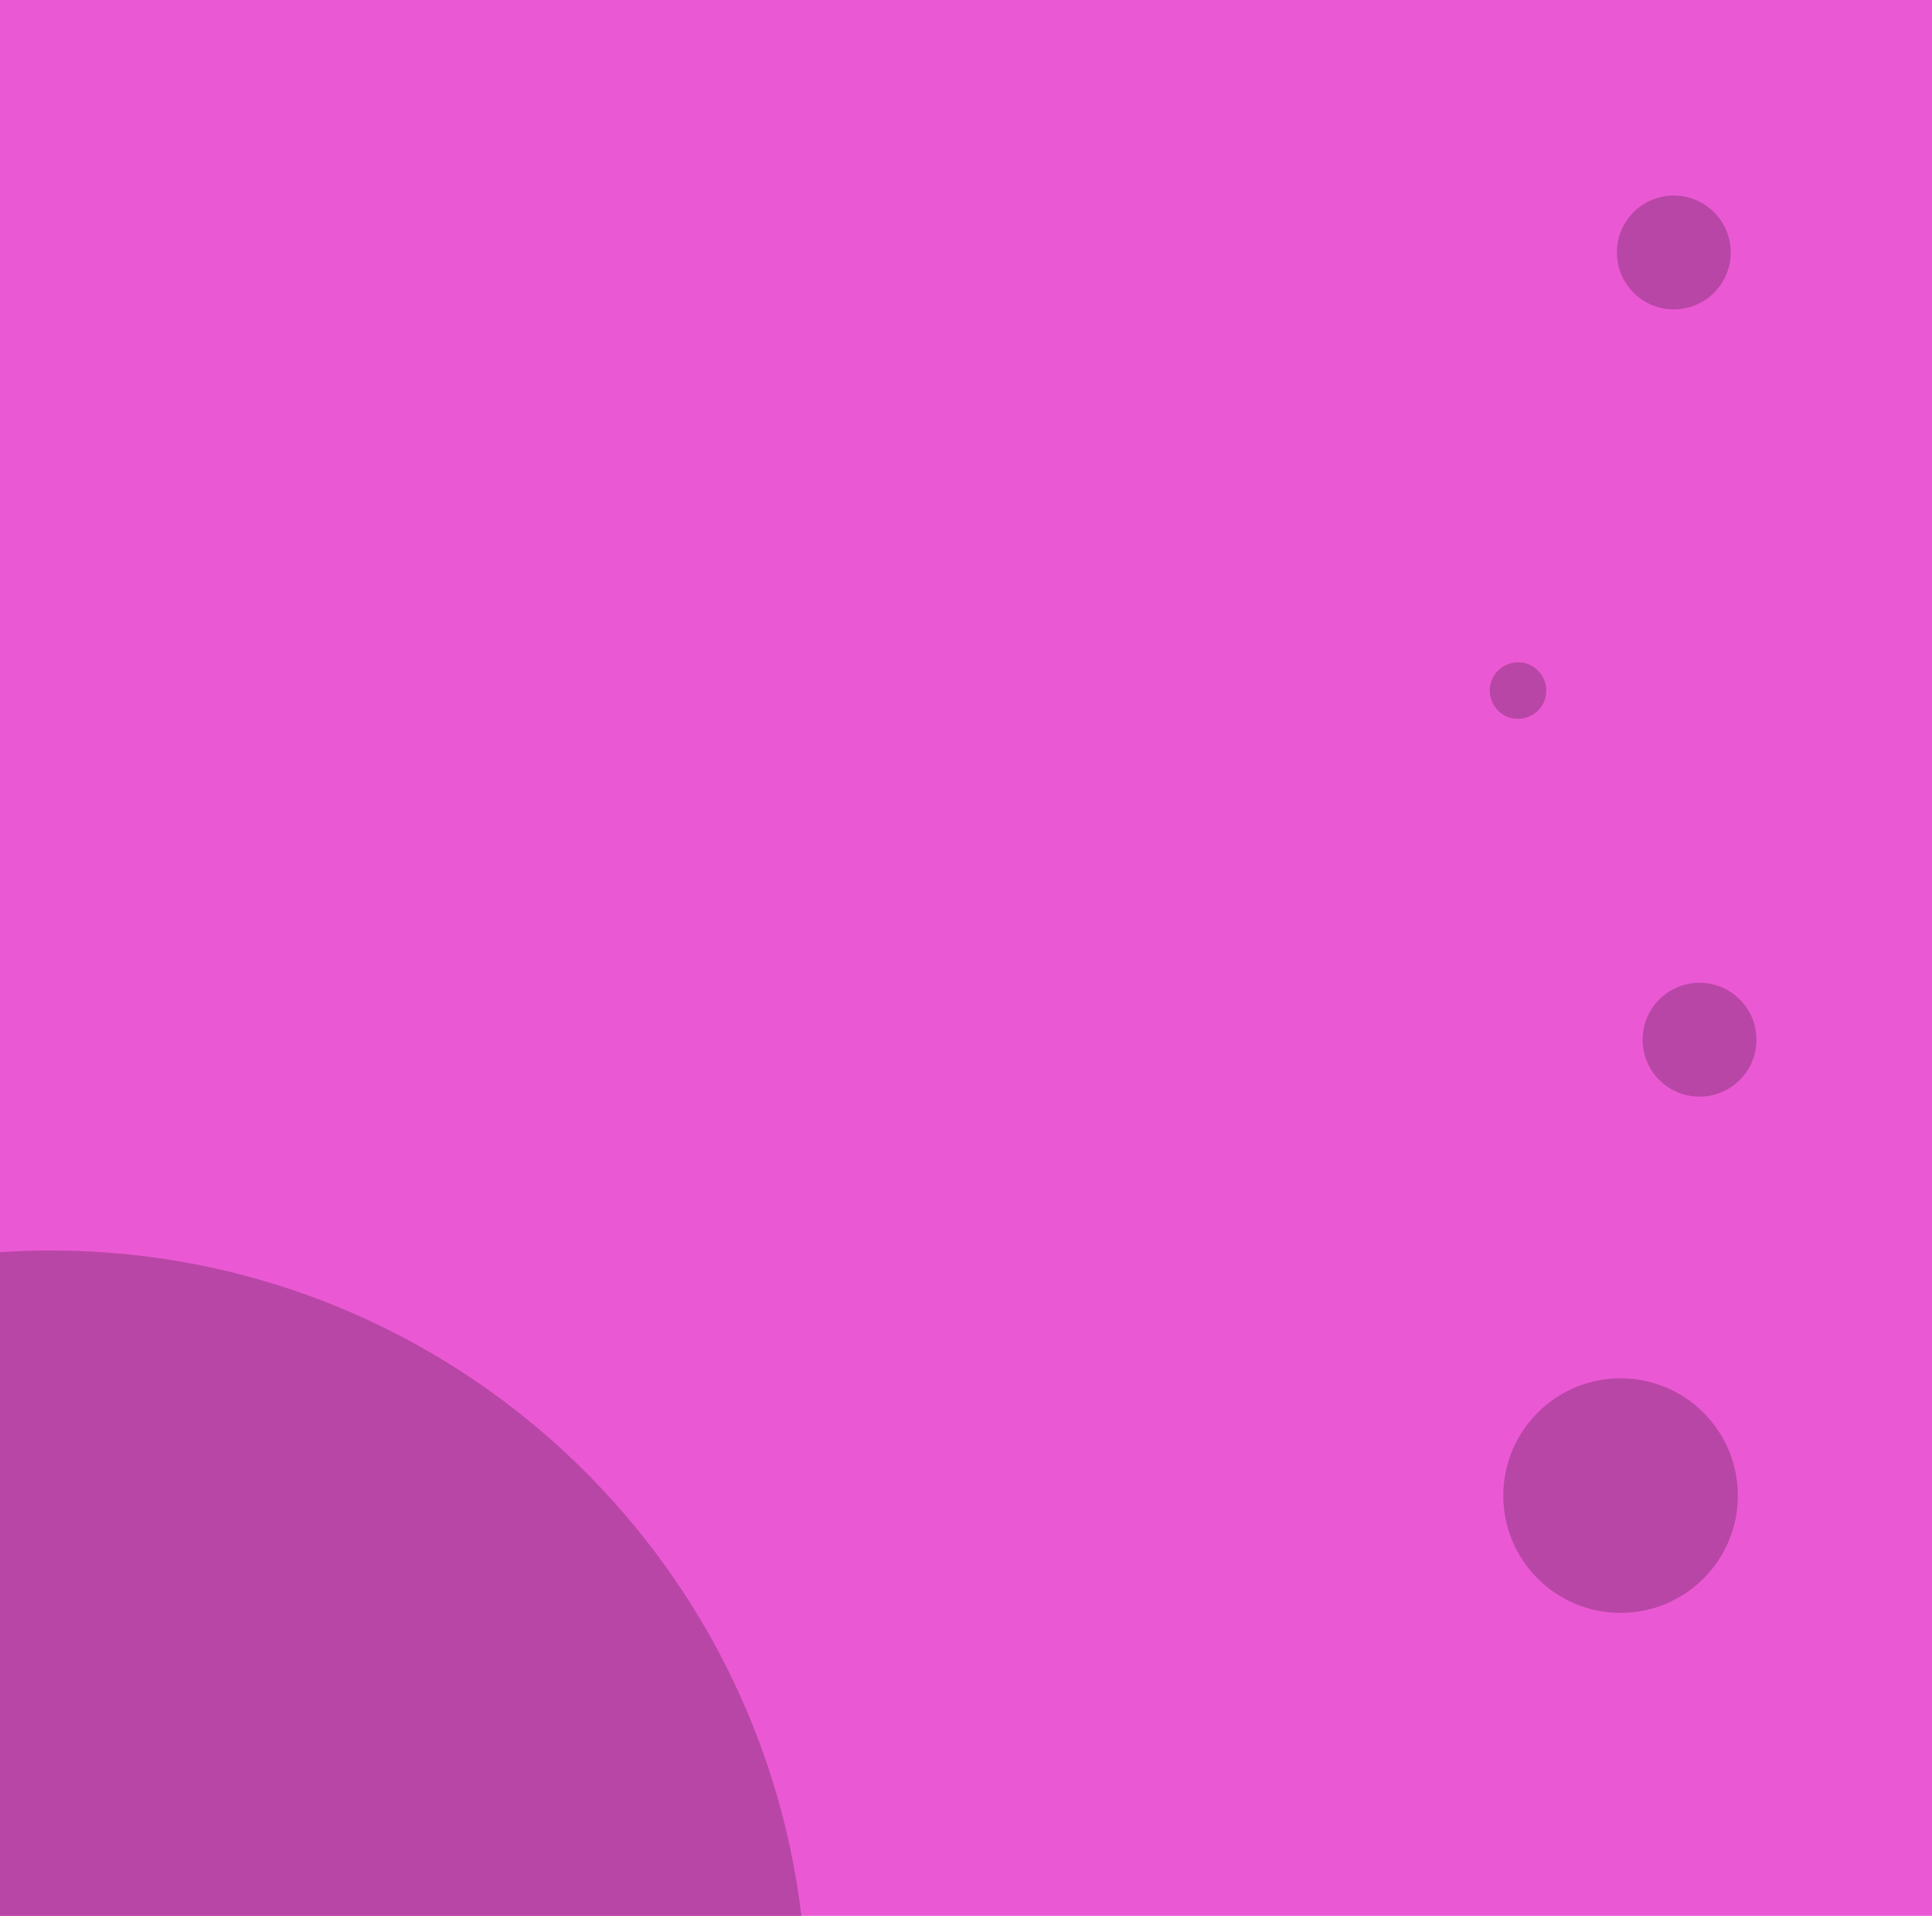 <?xml version="1.0" encoding="UTF-8"?>
<svg xmlns="http://www.w3.org/2000/svg" id="Layer_1" viewBox="0 0 1119.48 1110">
  <defs>
    <style>.cls-1{fill:#b846a6;}.cls-1,.cls-2{stroke-width:0px;}.cls-2{fill:#ea59d3;}</style>
  </defs>
  <rect class="cls-2" width="1119.48" height="1110"></rect>
  <path class="cls-1" d="M464.43,1110.5H-.5v-384.98c.17-.02.33-.03.5-.03.17-.02.33-.03.5-.04,9.59-.63,19.26-.95,29-.95,223.96,0,408.66,168.09,434.81,385,.04.16.06.33.06.5.04.16.05.33.06.5Z"></path>
  <circle class="cls-1" cx="969.87" cy="146.27" r="32.99"></circle>
  <circle class="cls-1" cx="879.61" cy="400.1" r="16.38"></circle>
  <circle class="cls-1" cx="984.77" cy="602.37" r="32.99"></circle>
  <circle class="cls-1" cx="939.03" cy="866.51" r="67.96"></circle>
</svg>
